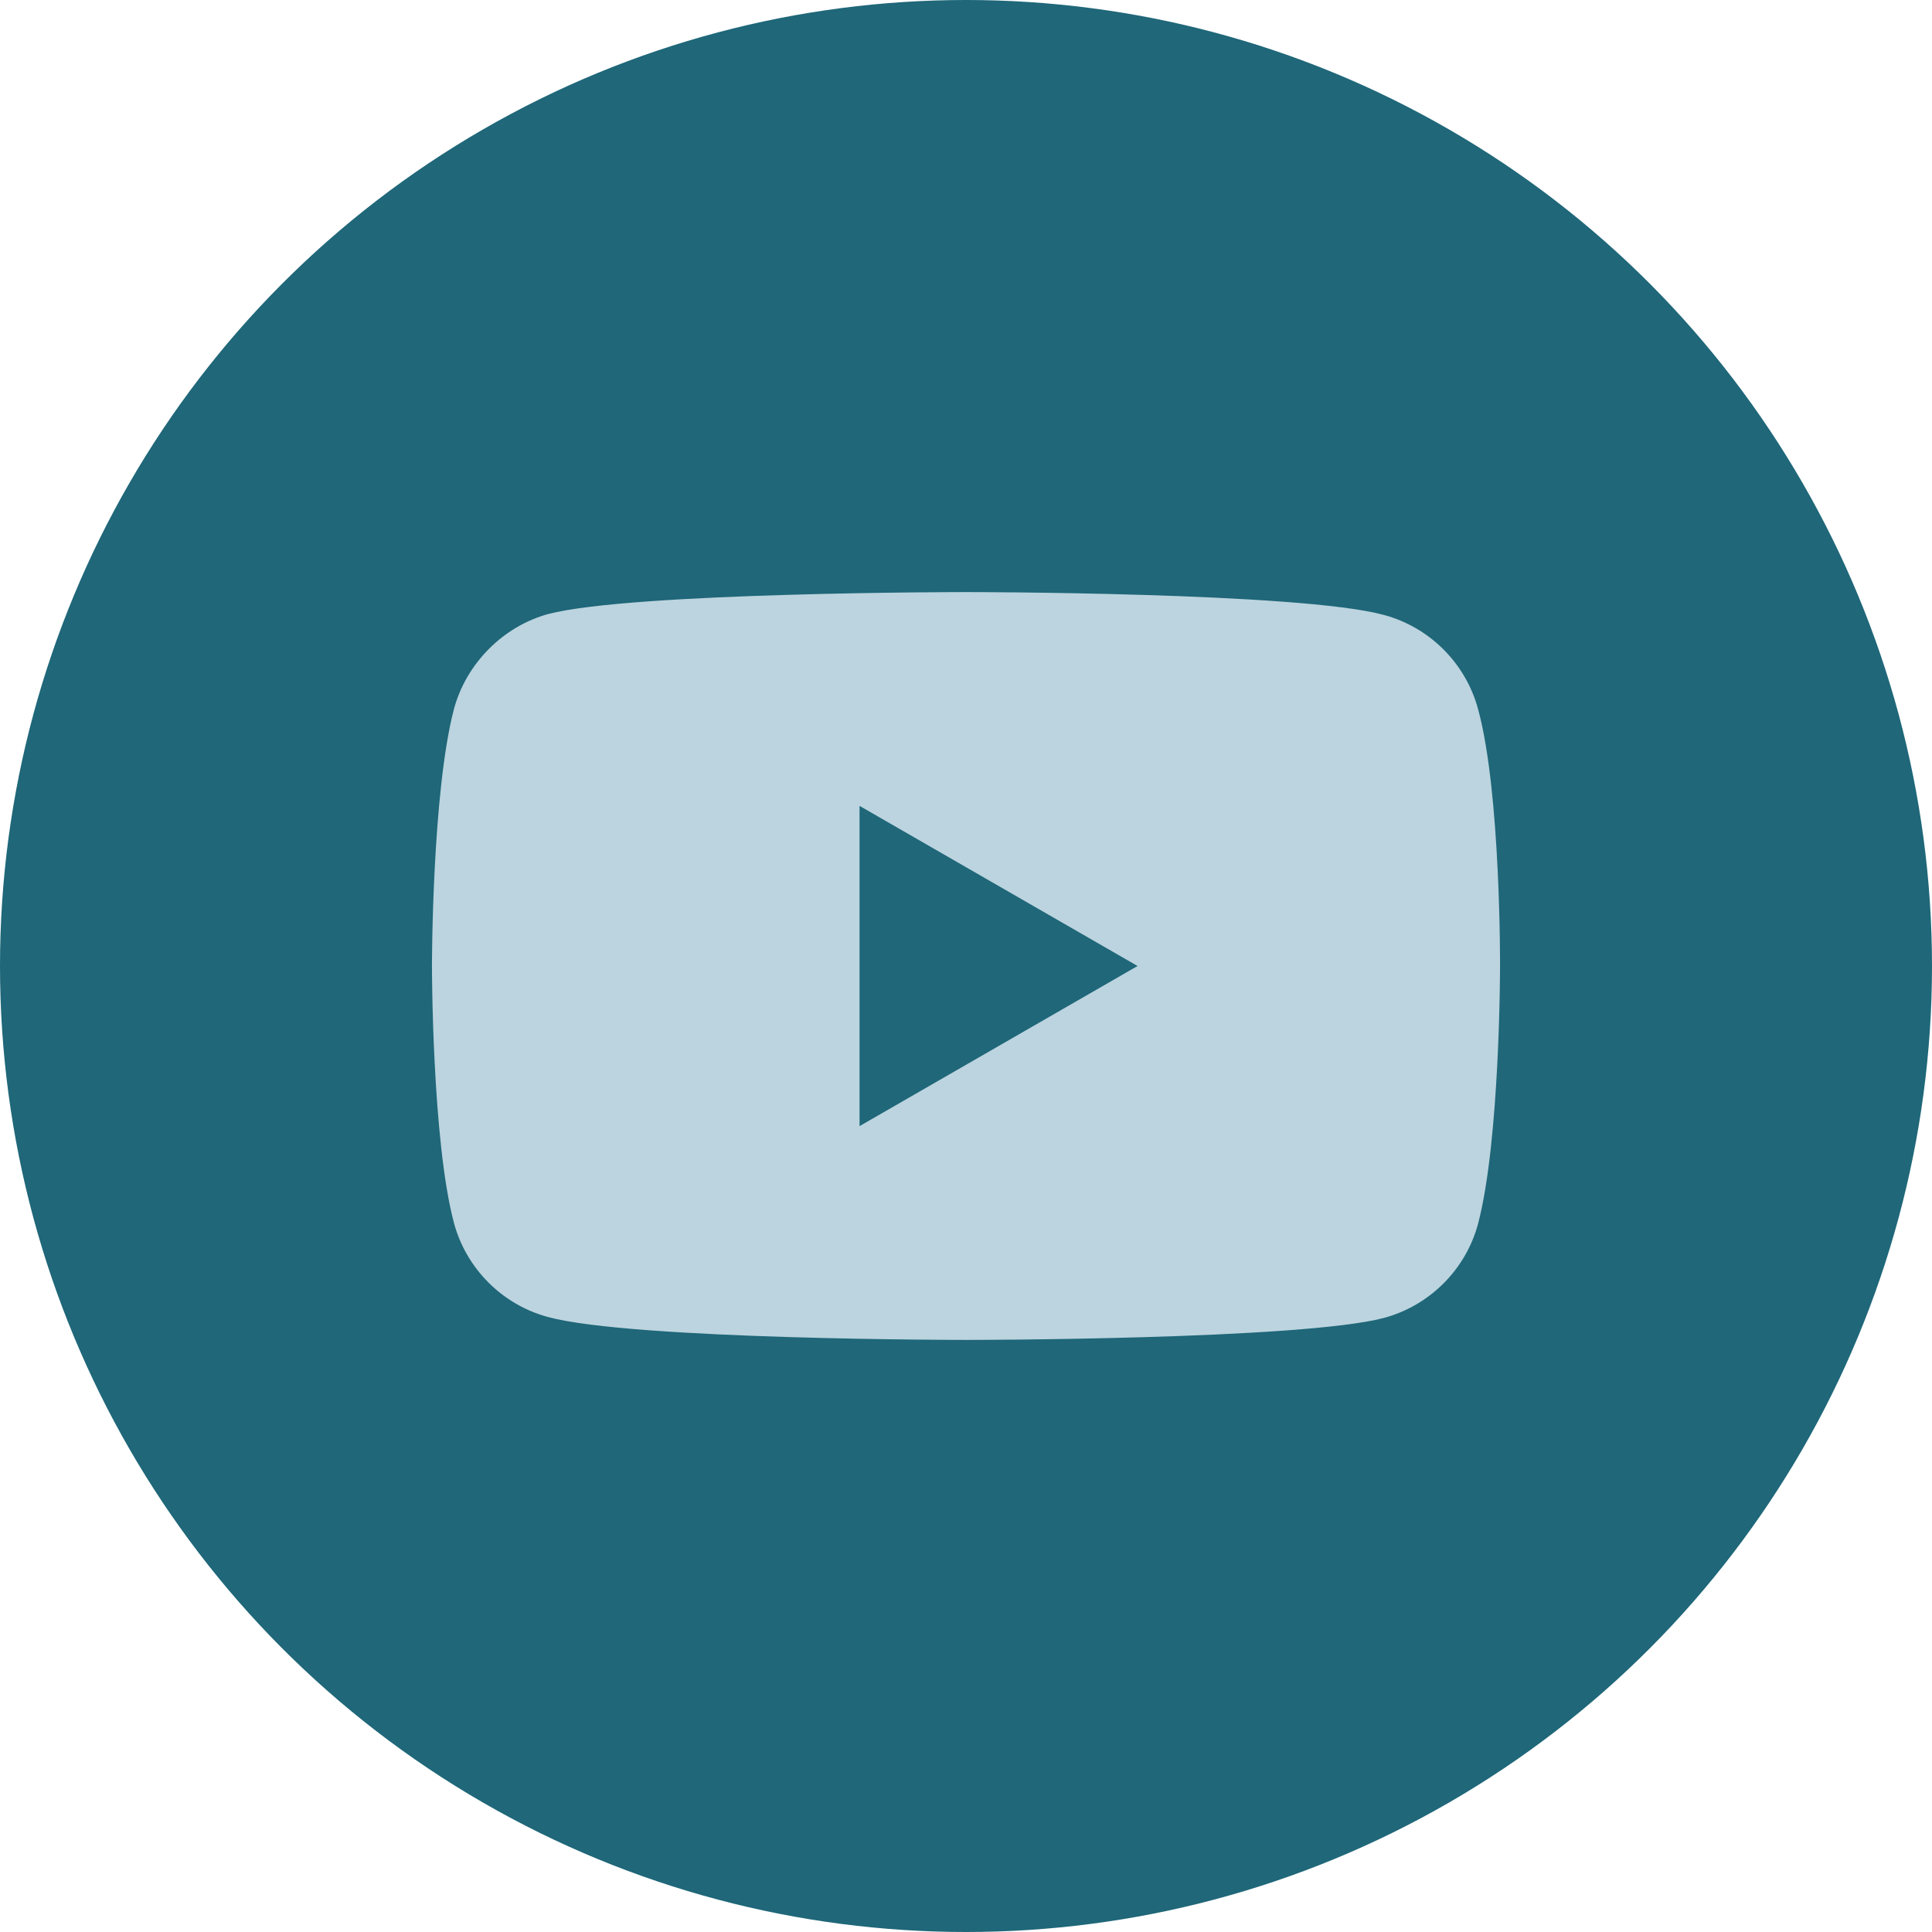 <?xml version="1.0" encoding="UTF-8"?>
<svg id="Layer_2" data-name="Layer 2" xmlns="http://www.w3.org/2000/svg" viewBox="0 0 500 500">
  <defs>
    <style>
      .cls-1 {
        fill: #1f6779;
      }

      .cls-2 {
        fill: #bcd4df;
      }
    </style>
  </defs>
  <g id="Layer_1-2" data-name="Layer 1">
    <g>
      <circle class="cls-1" cx="250" cy="250" r="250"/>
      <path class="cls-2" d="m382.52,183.51c-3.19-11.84-12.52-21.18-24.36-24.36-21.63-5.92-108.16-5.92-108.16-5.92,0,0-86.52,0-108.16,5.69-11.61,3.19-21.18,12.75-24.36,24.59-5.69,21.63-5.69,66.49-5.69,66.49,0,0,0,45.08,5.69,66.49,3.19,11.84,12.52,21.18,24.36,24.36,21.86,5.92,108.16,5.92,108.16,5.92,0,0,86.52,0,108.16-5.69,11.84-3.19,21.18-12.52,24.36-24.36,5.69-21.63,5.69-66.49,5.69-66.49,0,0,.23-45.08-5.69-66.72Zm-160.07,107.93v-82.88l71.95,41.44-71.95,41.44Z"/>
    </g>
  </g>
</svg>